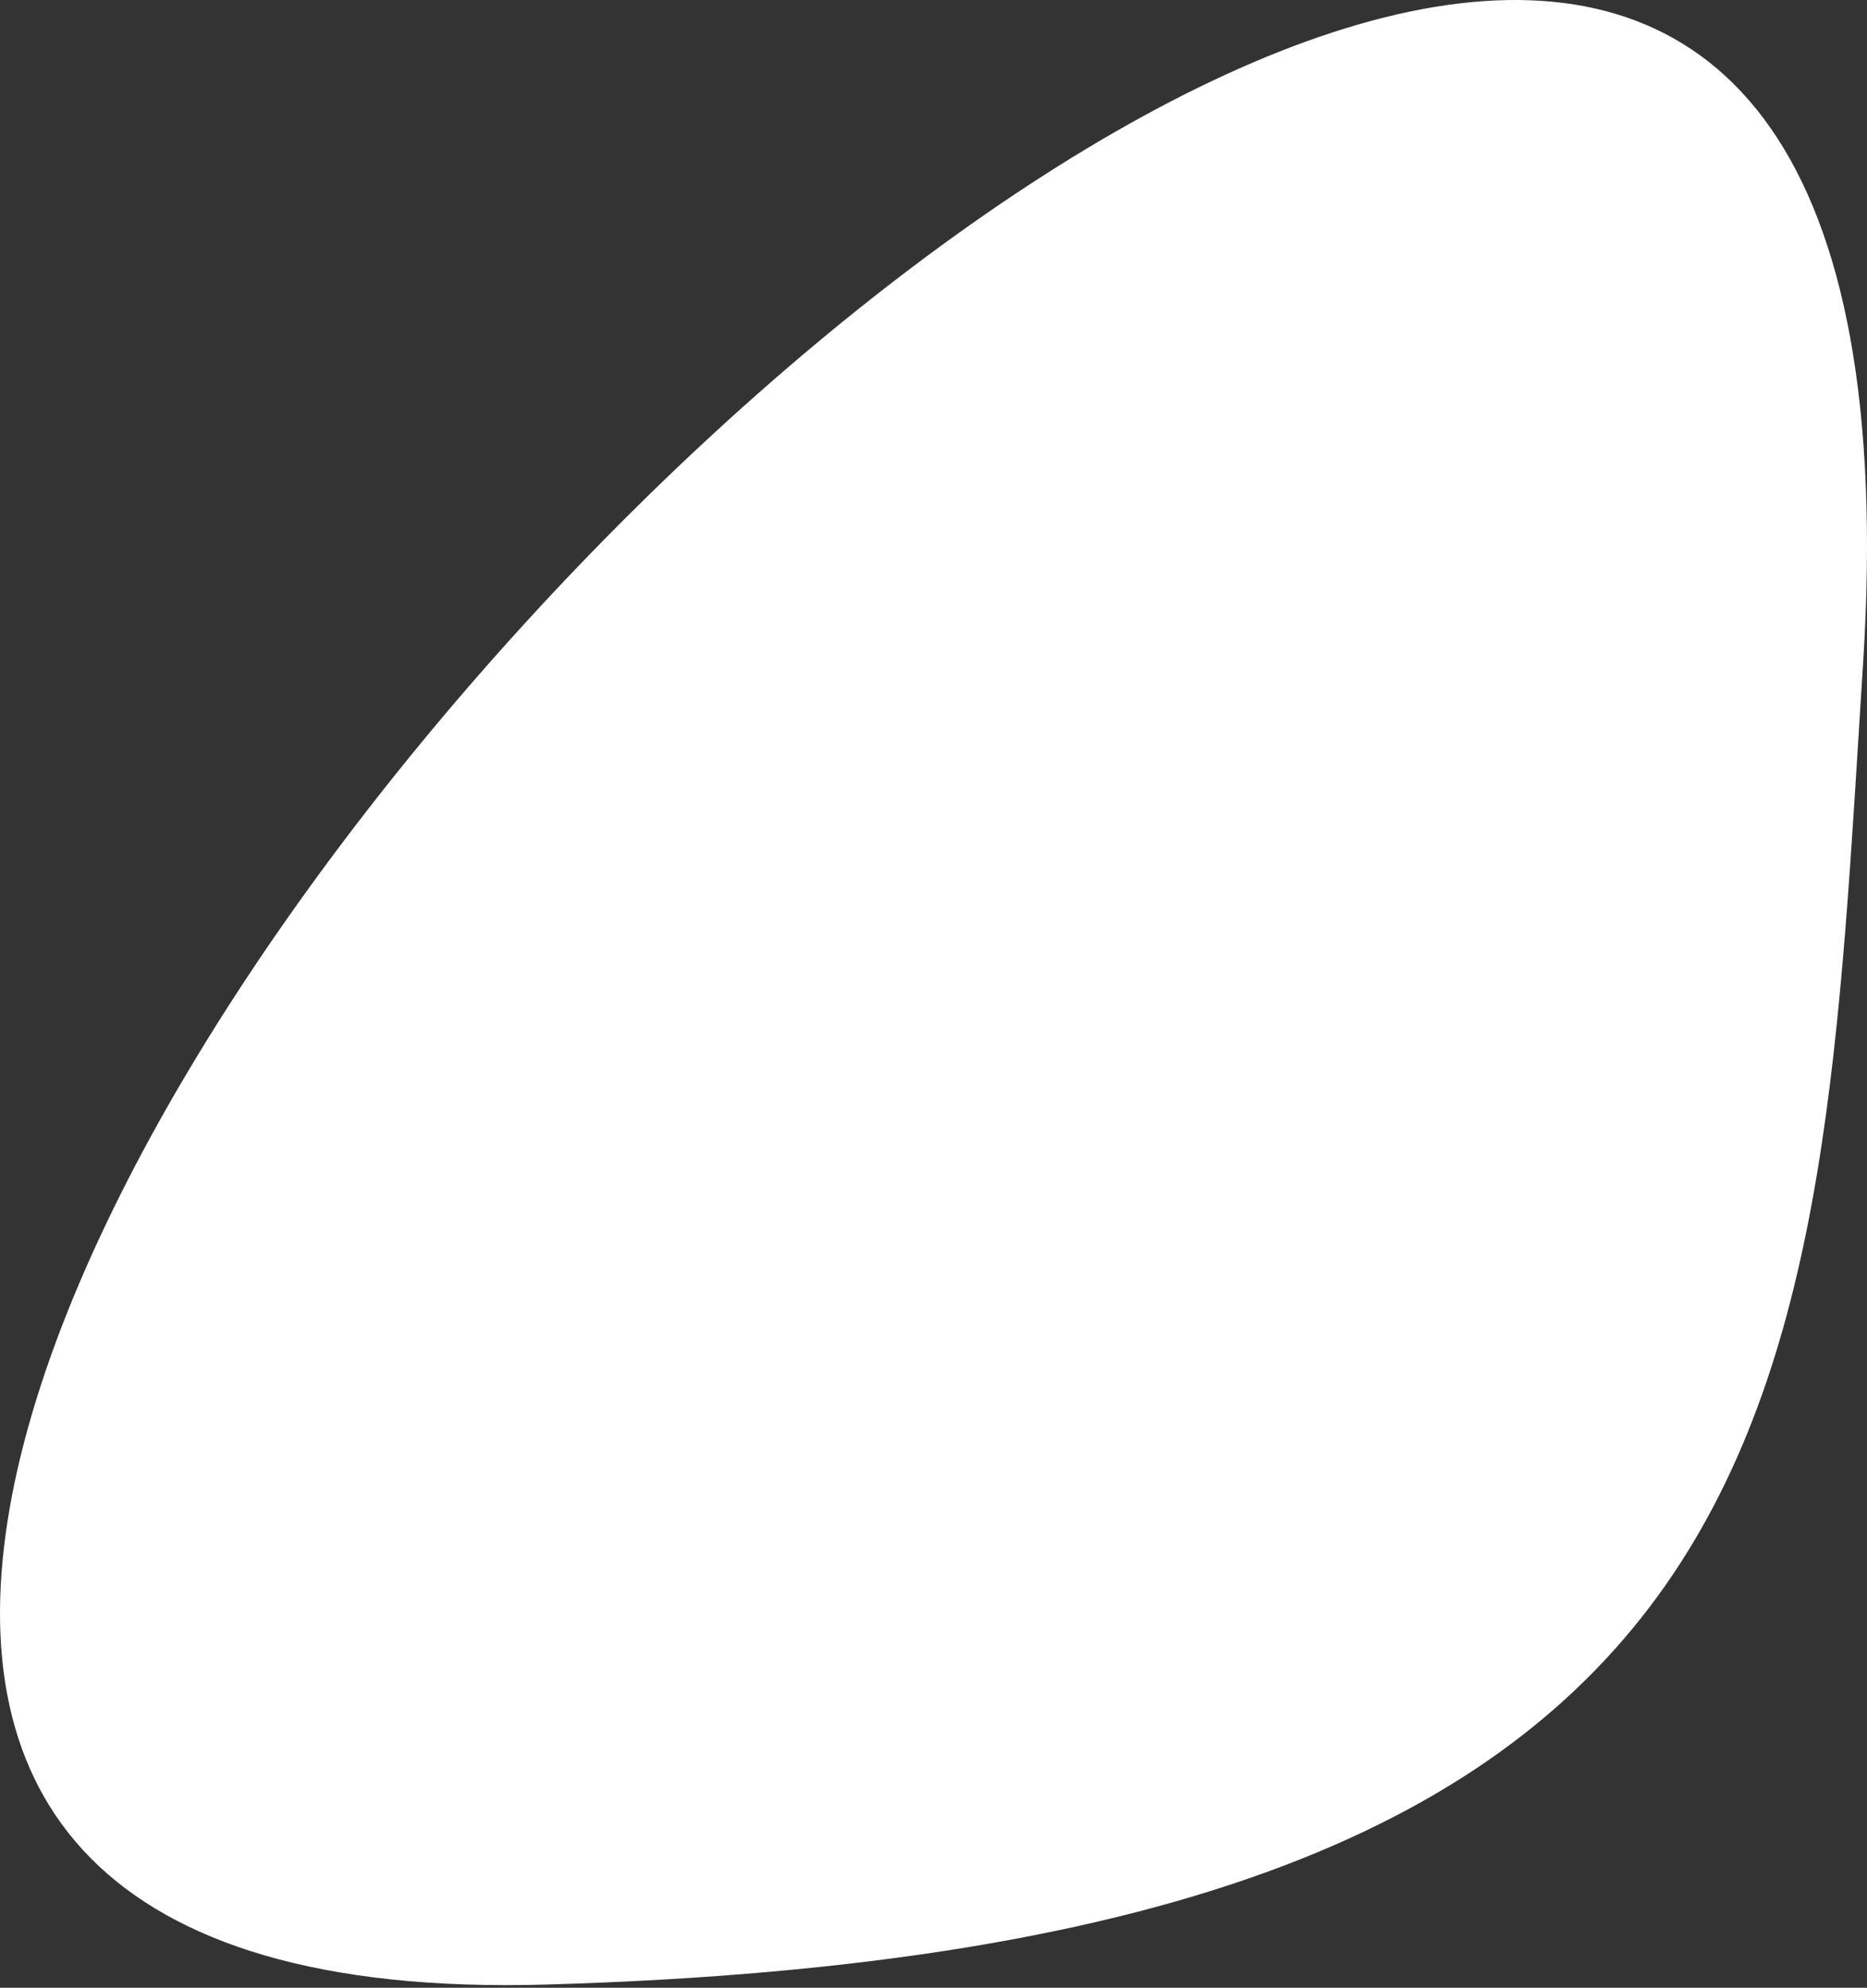 <?xml version="1.0" encoding="UTF-8"?> <svg xmlns="http://www.w3.org/2000/svg" width="498" height="530" viewBox="0 0 498 530" fill="none"><rect x="0" y="0" width="498" height="530" fill="#333333" stroke="none"/> <path d="M496.951 176.995C484.47 372.689 485.807 519.348 145.683 529.155C-335.428 543.027 532.186 -375.439 496.951 176.995Z" fill="white"></path> </svg> 